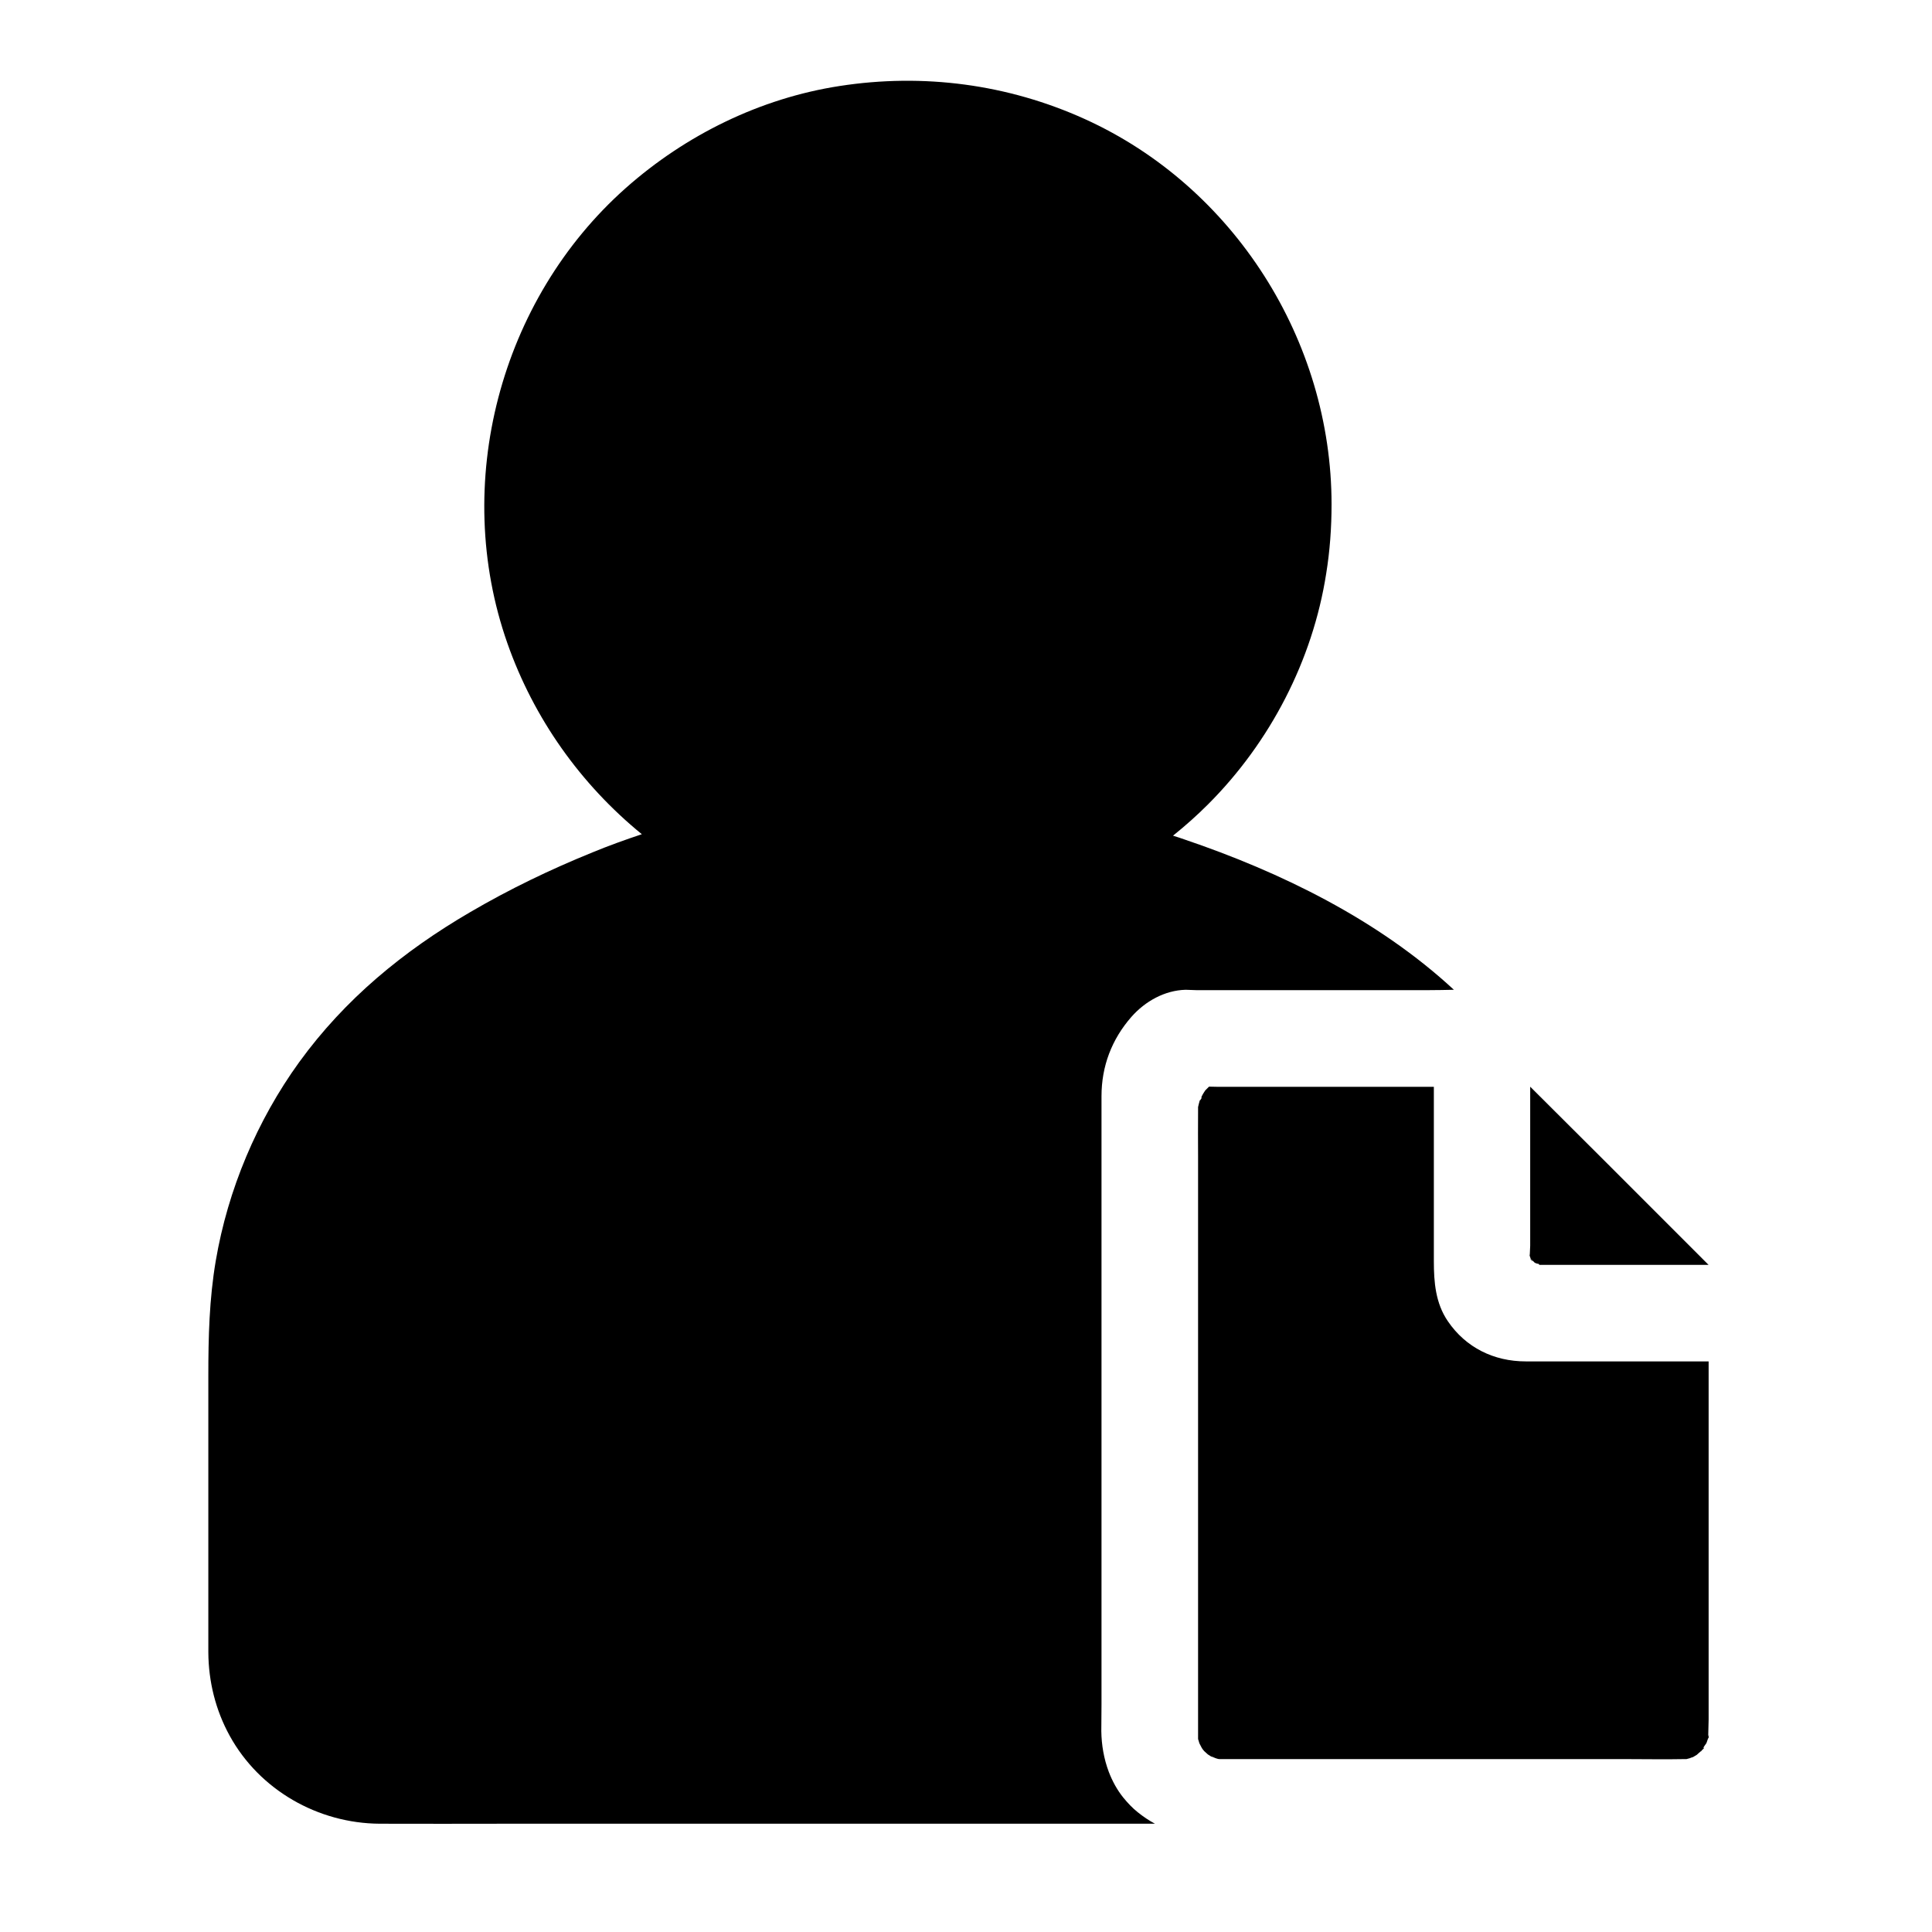 <?xml version="1.0" encoding="UTF-8"?>
<!-- Uploaded to: ICON Repo, www.svgrepo.com, Generator: ICON Repo Mixer Tools -->
<svg fill="#000000" width="800px" height="800px" version="1.1" viewBox="144 144 512 512" xmlns="http://www.w3.org/2000/svg">
 <g>
  <path d="m457.86 366.45c-0.984-0.344-2.016-0.688-3-0.984 3.246-2.609 6.348-5.363 9.297-8.316 16.434-16.434 27.699-38.129 31.293-61.105 0.984-6.051 1.426-12.203 1.426-18.352v-0.051c0-43.297-25.781-84.133-65.387-102.09-20.418-9.25-42.805-12.199-64.996-8.758-21.008 3.246-40.738 12.941-56.629 27.012-33.457 29.668-46.25 78.473-31.391 120.69 6.988 19.875 19.387 37.344 35.621 50.578-4.43 1.477-8.809 3.051-13.086 4.82-11.168 4.527-21.992 9.742-32.422 15.844-17.711 10.332-33.16 23.027-45.266 39.703-11.219 15.5-18.941 33.852-22.141 52.691-1.723 10.137-1.969 20.223-1.969 30.453v66.223 7.086c0.051 7.723 1.918 15.301 5.656 22.09 7.922 14.414 23.418 23.223 39.754 23.32 11.121 0.051 22.238 0 33.359 0h172.1c-1.574-0.836-3.102-1.871-4.574-3.051-1.426-1.133-2.656-2.461-3.789-3.836-1.672-2.066-2.953-4.43-3.887-6.887-1.277-3.394-1.918-7.086-1.969-10.773 0-2.41 0.051-4.773 0.051-7.184v-161.08c0-7.922 2.707-15.055 7.922-21.008 3.641-4.133 8.809-7.035 14.367-7.184 0.934 0 1.871 0.098 2.805 0.098h59.434 2.215c2.215 0 4.43-0.051 6.641-0.098-20.074-18.598-45.902-31.195-71.438-39.852z"/>
  <path d="m548.34 504.79h48.465v94.906c0 1.277-0.098 2.559-0.098 3.887v0.543c0.148-0.246 0.246-0.395 0.297-0.441-0.051 0.098-0.195 0.297-0.195 0.543v0.246c0 0.098-0.195 0.246-0.195 0.344-0.098 0.395-0.297 0.738-0.395 1.133-0.246 0.344-0.641 0.887-0.934 1.379 0.344-0.297 0.641-0.297-0.195 0.441-0.051 0-0.098 0.051-0.148 0.148s-0.098 0.195-0.098 0.246v-0.148c-0.344 0.297-0.887 0.738-1.18 1.031-0.246 0.148-0.492 0.297-0.738 0.441-0.098 0.051-0.148 0.098-0.246 0.148-0.344 0.098-0.789 0.246-0.836 0.297-0.297 0.098-0.641 0.148-0.934 0.246h-0.934c-4.82 0.098-9.594 0-14.414 0l-104.66-0.004h-2.312-0.59-0.789-0.051c-0.344 0-0.688-0.148-1.031-0.246-0.492-0.148-1.871-0.984-0.59-0.098 0.195 0.148 0.344 0.246 0.441 0.297-0.246-0.148-0.789-0.543-0.934-0.59-0.344-0.195-0.641-0.395-0.934-0.59-0.297-0.297-0.688-0.59-0.984-0.887-0.051-0.051-0.246-0.297-0.441-0.543-0.098-0.148-0.148-0.246-0.246-0.395-0.195-0.344-0.395-0.738-0.59-1.133-0.098-0.395-0.246-0.789-0.344-1.133v-0.098-1.23-3.691-149.32c0-4.035-0.051-8.07 0-12.102v-0.887-0.148c0.148-0.59 0.246-1.133 0.441-1.723v-0.051c-0.051 0.051-0.098 0.098-0.098 0.148 0.051-0.051 0.098-0.148 0.148-0.195v0.098c0.641-0.836 0.543-0.984 0.297-0.688 0.148-0.344 0.297-0.688 0.441-0.934 0.195-0.395 0.492-0.738 0.688-1.082l0.984-0.984c1.477 0.051 2.953 0.051 4.379 0.051l55.203-0.004v46.199c0 5.559 0.441 11.121 3.691 15.891 4.769 7.035 12.246 10.676 20.66 10.676z"/>
  <path d="m596.8 479.21h-40.539-3.691-0.641c0-0.051-0.051-0.098-0.098-0.148h0.148c-0.051 0-0.098 0-0.148-0.051-0.098-0.098-0.195-0.098-0.297-0.098-0.195-0.051-0.441-0.098-0.641-0.195 0 0-0.051-0.051-0.098-0.051-0.051 0-0.098-0.051-0.195-0.148-0.098-0.148-0.297-0.297-0.492-0.441-0.148-0.148-0.297-0.344-0.395-0.441 0.051 0.098 0.148 0.195 0.195 0.344-0.098-0.098-0.148-0.148-0.195-0.195 0.051 0.051 0.051 0.148 0.098 0.195 0.051 0 0.098 0 0.148 0.051 0.051 0.098 0.098 0.148 0.148 0.195-0.098-0.051-0.195-0.098-0.246-0.148v0.098s0-0.051-0.051-0.148c-0.051-0.051-0.051-0.051-0.051-0.051h0.051c0-0.051-0.098-0.148-0.148-0.246-0.051-0.051-0.098-0.098-0.098-0.148 0 0 0.051 0 0.051 0.051v-0.051s0.051 0.051 0.098 0.051c-0.051-0.051-0.051-0.098-0.098-0.148-0.098-0.297-0.195-0.59-0.246-0.738 0-0.148 0.051-0.297 0.051-0.441 0-0.738 0.098-1.426 0.098-2.164v-42.16c2.312 2.262 37.047 36.949 47.281 47.23z"/>
 </g>
</svg>